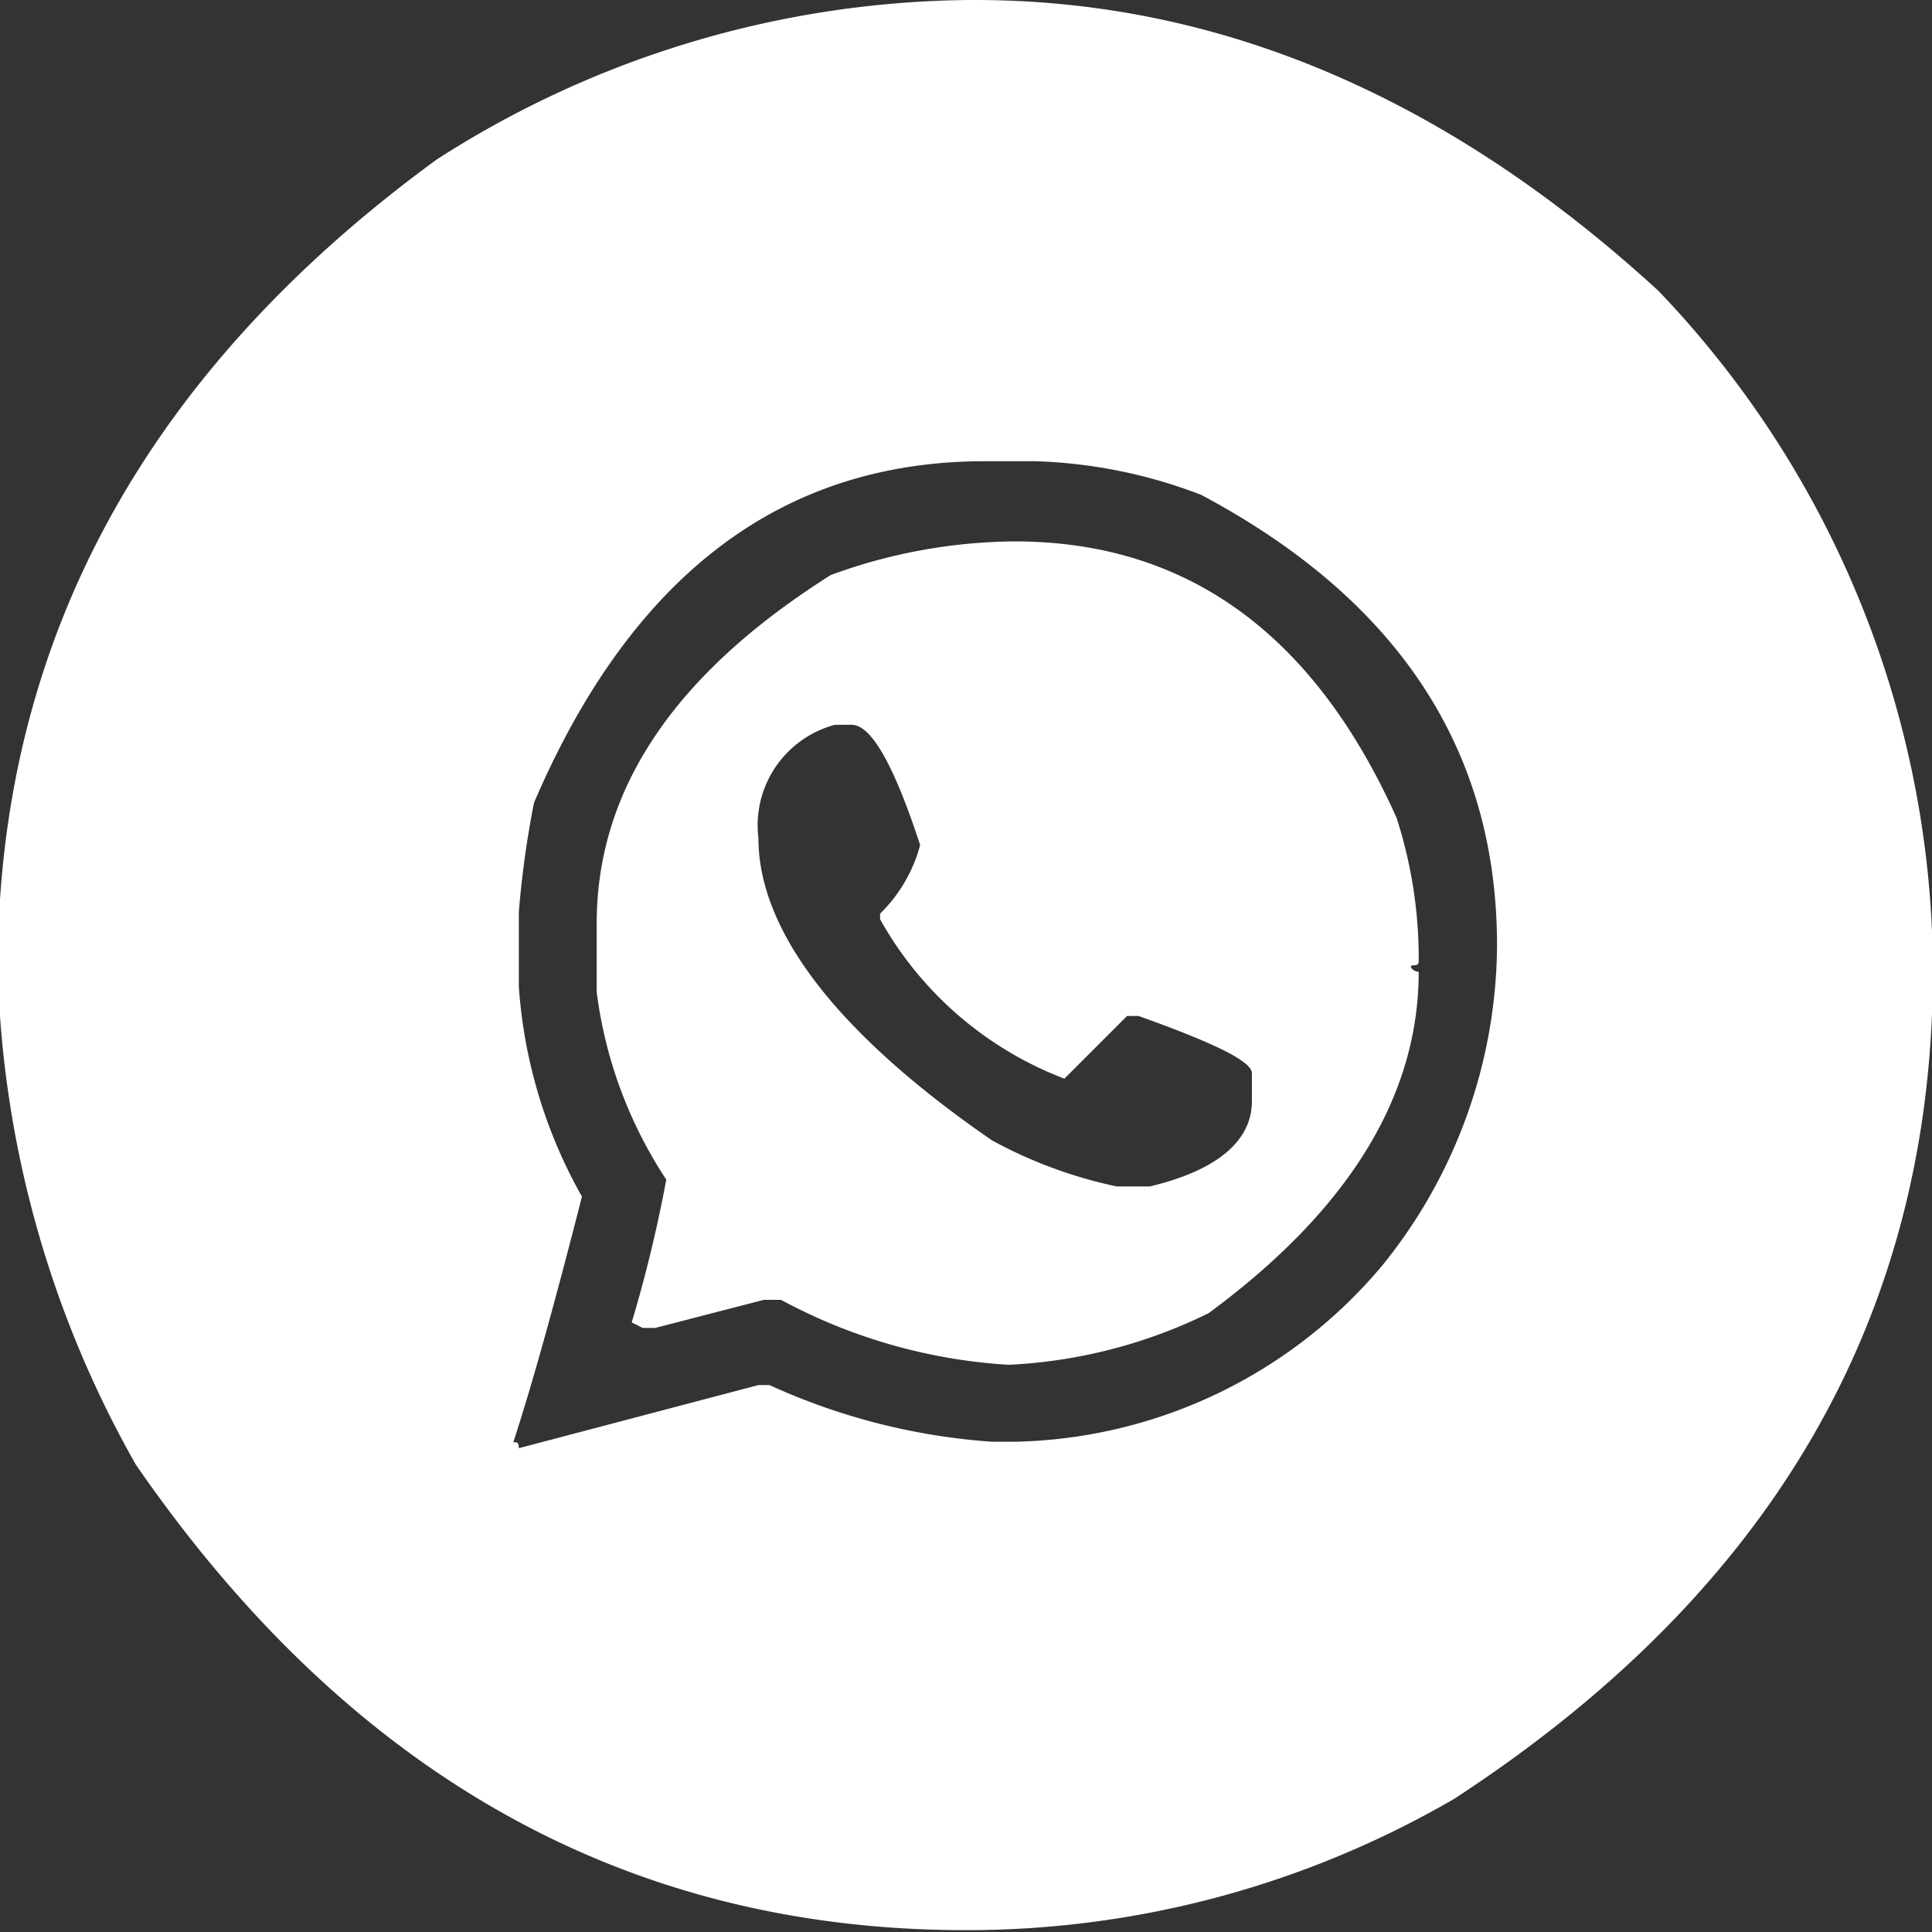 <svg id="Capa_1" data-name="Capa 1" xmlns="http://www.w3.org/2000/svg" viewBox="0 0 41.93 41.93"><rect x="0" y="0" width="41.93" height="41.93" fill="#333333" stroke="none"/><defs><style>.cls-1{fill:#fff;}</style></defs><path class="cls-1" d="M439.09-97.29h.12q7.95,0,14.83,6.31A21.41,21.41,0,0,1,460-76.25q0,11.23-10.39,18a21.05,21.05,0,0,1-10.51,2.85Q428-55.36,421-65.5a23,23,0,0,1-3-10.75q0-10.62,9.53-17.58A21.7,21.7,0,0,1,439.09-97.29Zm-9.78,19.8v1.61a10.76,10.76,0,0,0,1.37,4.56c-.59,2.31-1.08,4.08-1.49,5.33.08,0,.12,0,.12.13l5.2-1.37h.24A13.92,13.92,0,0,0,439.58-66h.49a10.68,10.68,0,0,0,8-3.85,11.13,11.13,0,0,0,2.47-6.92q0-6.36-6.42-9.78a10.89,10.89,0,0,0-3.6-.73h-1.1q-6.6,0-9.78,7.41A20.78,20.78,0,0,0,429.31-77.49Zm10.76-8.05q5.6,0,8.29,6a9.9,9.9,0,0,1,.48,3.07c0,.09,0,.13-.12.13s0,.14.12.14q0,4.05-4.56,7.41a11,11,0,0,1-4.34,1.12A11.88,11.88,0,0,1,435-69.08h-.37l-2.36.61H432l-.24-.12a29.61,29.61,0,0,0,.75-3.1A9.57,9.57,0,0,1,431-75.76v-1.49c0-2.91,1.69-5.42,5.08-7.56A11.79,11.79,0,0,1,440.07-85.54Zm-5.56,6.44c0,2,1.69,4.23,5.07,6.56a9.92,9.92,0,0,0,2.71,1H443c1.48-.35,2.22-1,2.22-1.85V-74c0-.26-.86-.67-2.46-1.24h-.25l-1.36,1.36a7.74,7.74,0,0,1-4-3.46v-.12a3.27,3.27,0,0,0,.87-1.49c-.57-1.74-1.06-2.61-1.49-2.61h-.36A2.26,2.26,0,0,0,434.51-79.1Z" transform="translate(-418.05 97.29)"/></svg>